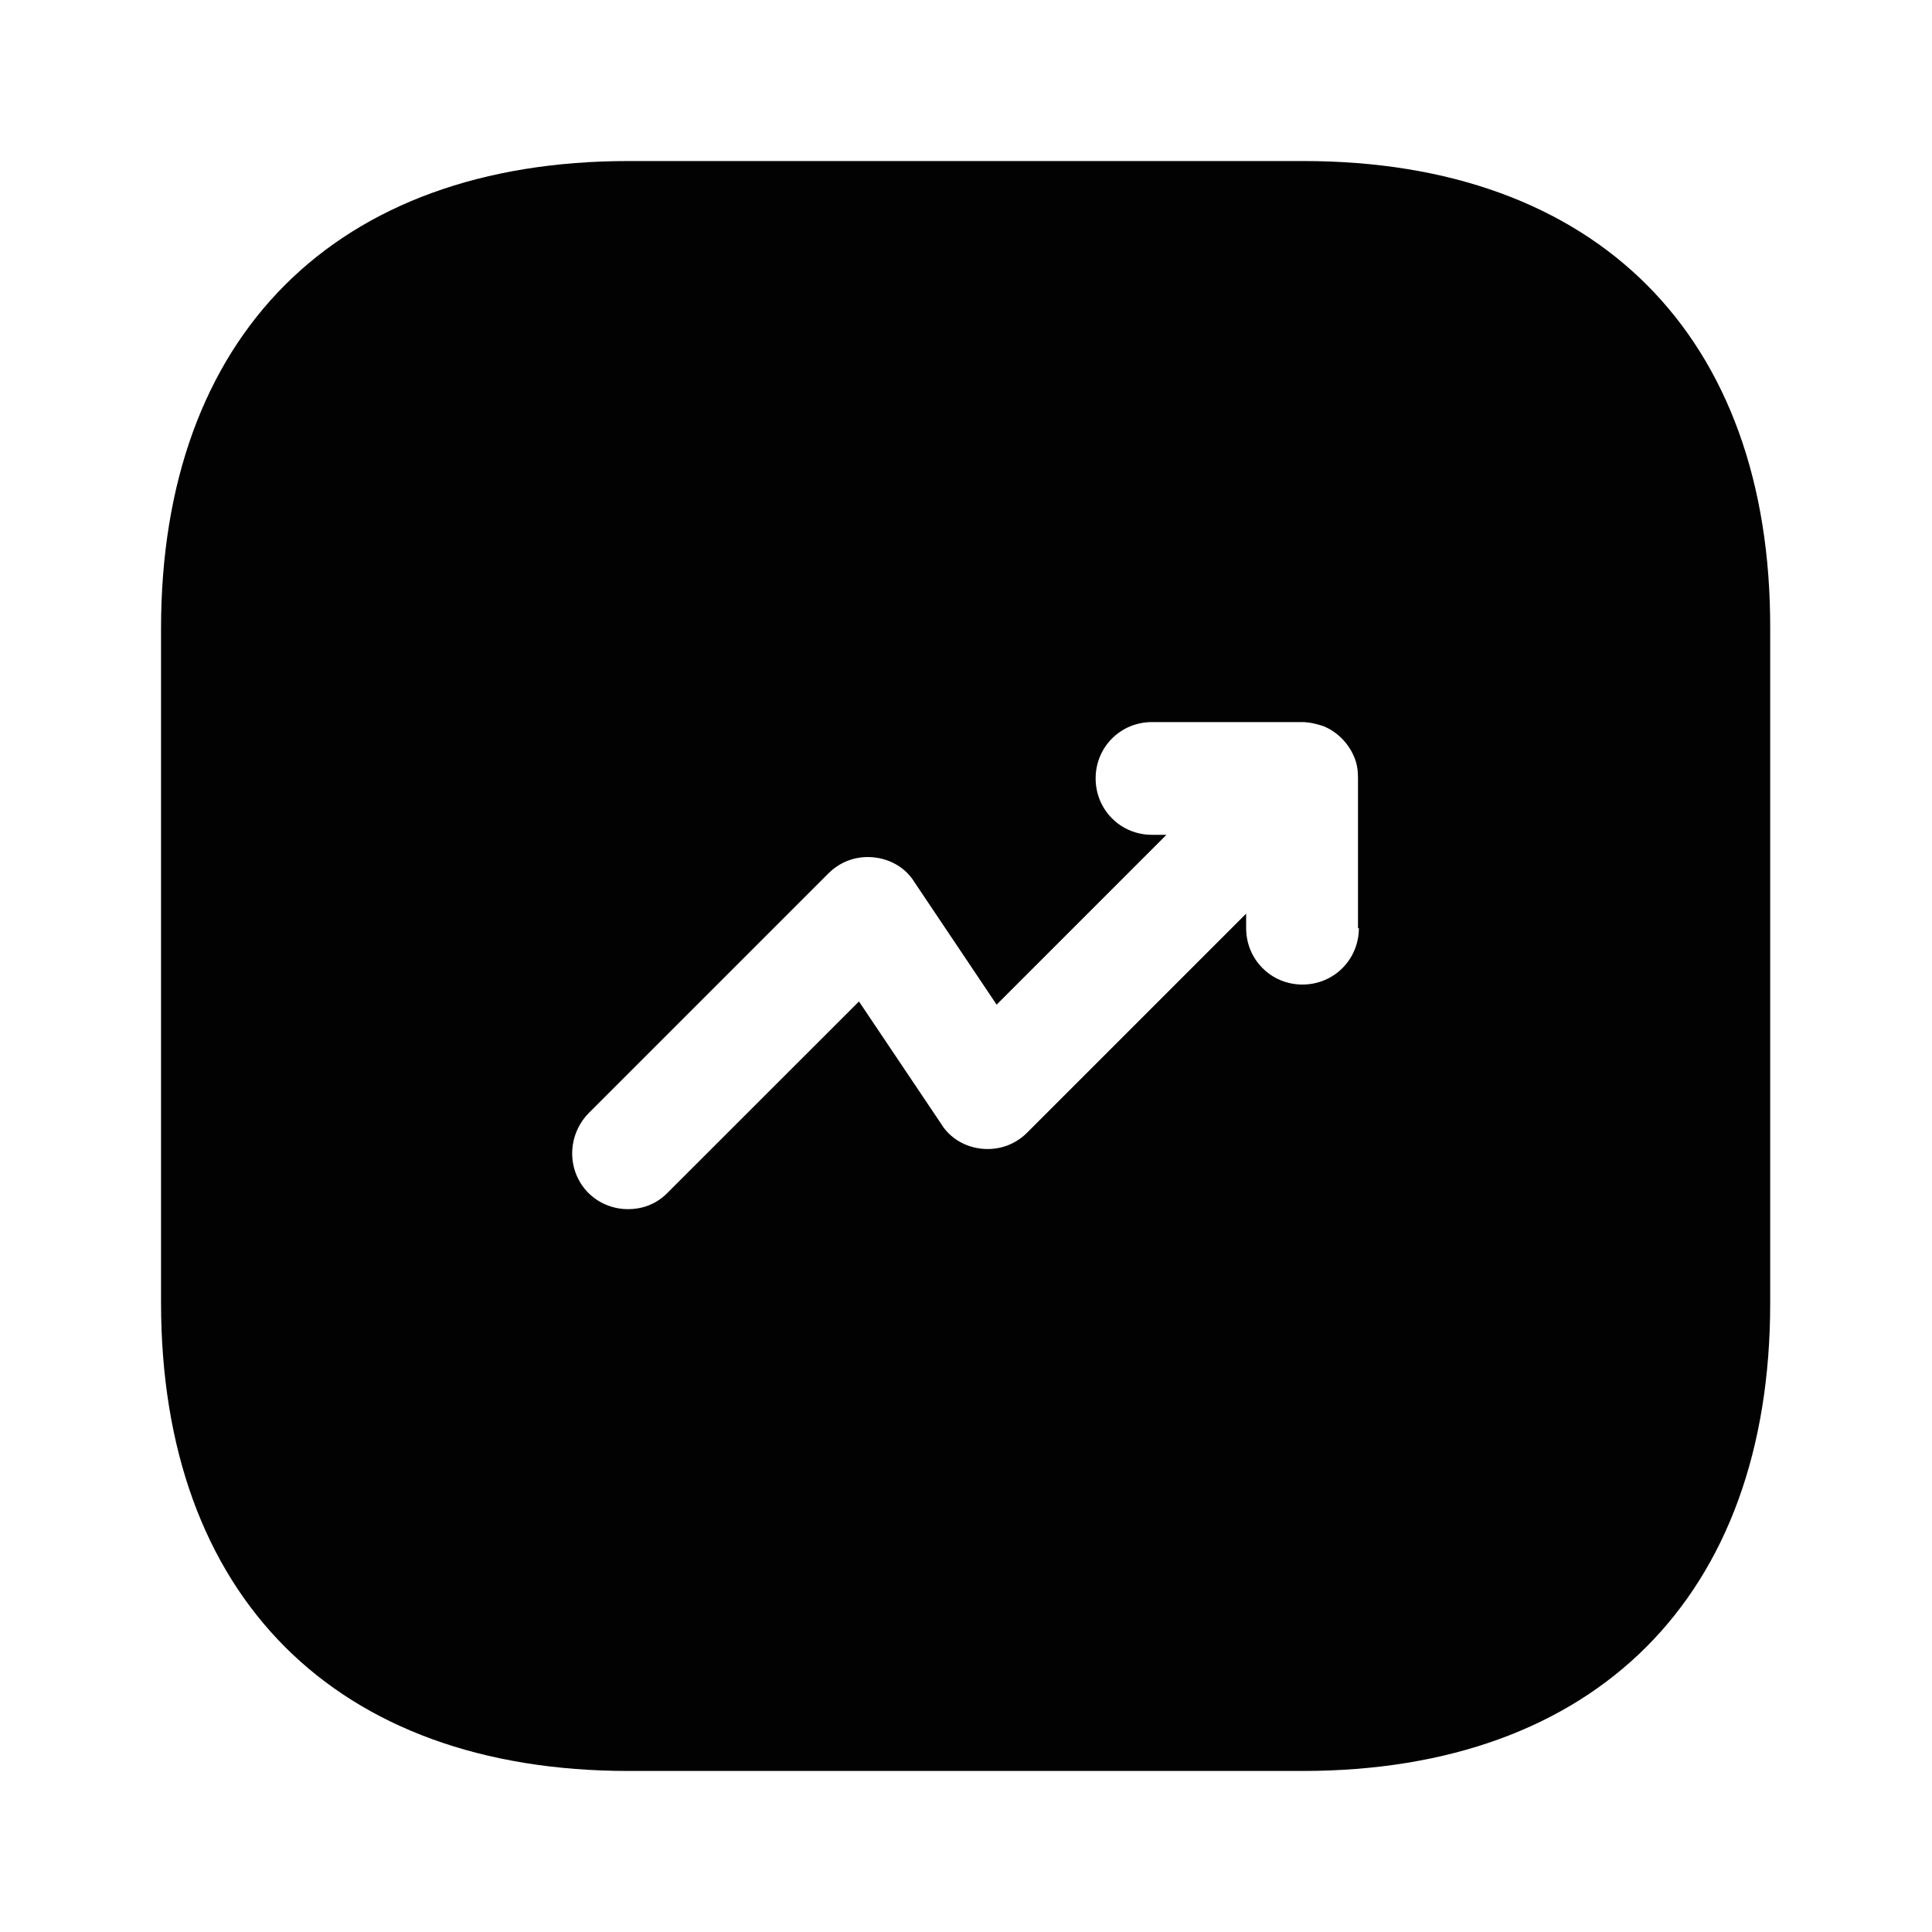 <?xml version="1.0" encoding="UTF-8"?> <svg xmlns="http://www.w3.org/2000/svg" width="20" height="20" viewBox="0 0 20 20" fill="none"><path d="M13.492 1.667H6.508C3.475 1.667 1.667 3.475 1.667 6.508V13.483C1.667 16.525 3.475 18.333 6.508 18.333H13.483C16.517 18.333 18.325 16.525 18.325 13.492V6.508C18.333 3.475 16.525 1.667 13.492 1.667ZM14.067 9.608C14.067 9.933 13.808 10.192 13.483 10.192C13.158 10.192 12.9 9.933 12.9 9.608V9.458L10.633 11.725C10.508 11.85 10.342 11.908 10.167 11.892C9.992 11.875 9.833 11.783 9.742 11.633L8.892 10.367L6.908 12.35C6.792 12.467 6.65 12.517 6.5 12.517C6.35 12.517 6.2 12.458 6.092 12.35C5.867 12.125 5.867 11.758 6.092 11.525L8.575 9.042C8.7 8.917 8.867 8.858 9.042 8.875C9.217 8.892 9.375 8.983 9.467 9.133L10.317 10.4L12.075 8.642H11.925C11.6 8.642 11.342 8.383 11.342 8.058C11.342 7.733 11.6 7.475 11.925 7.475H13.475C13.55 7.475 13.625 7.492 13.7 7.517C13.842 7.575 13.958 7.692 14.017 7.833C14.05 7.908 14.058 7.983 14.058 8.058V9.608H14.067Z" fill="#020202"></path></svg> 